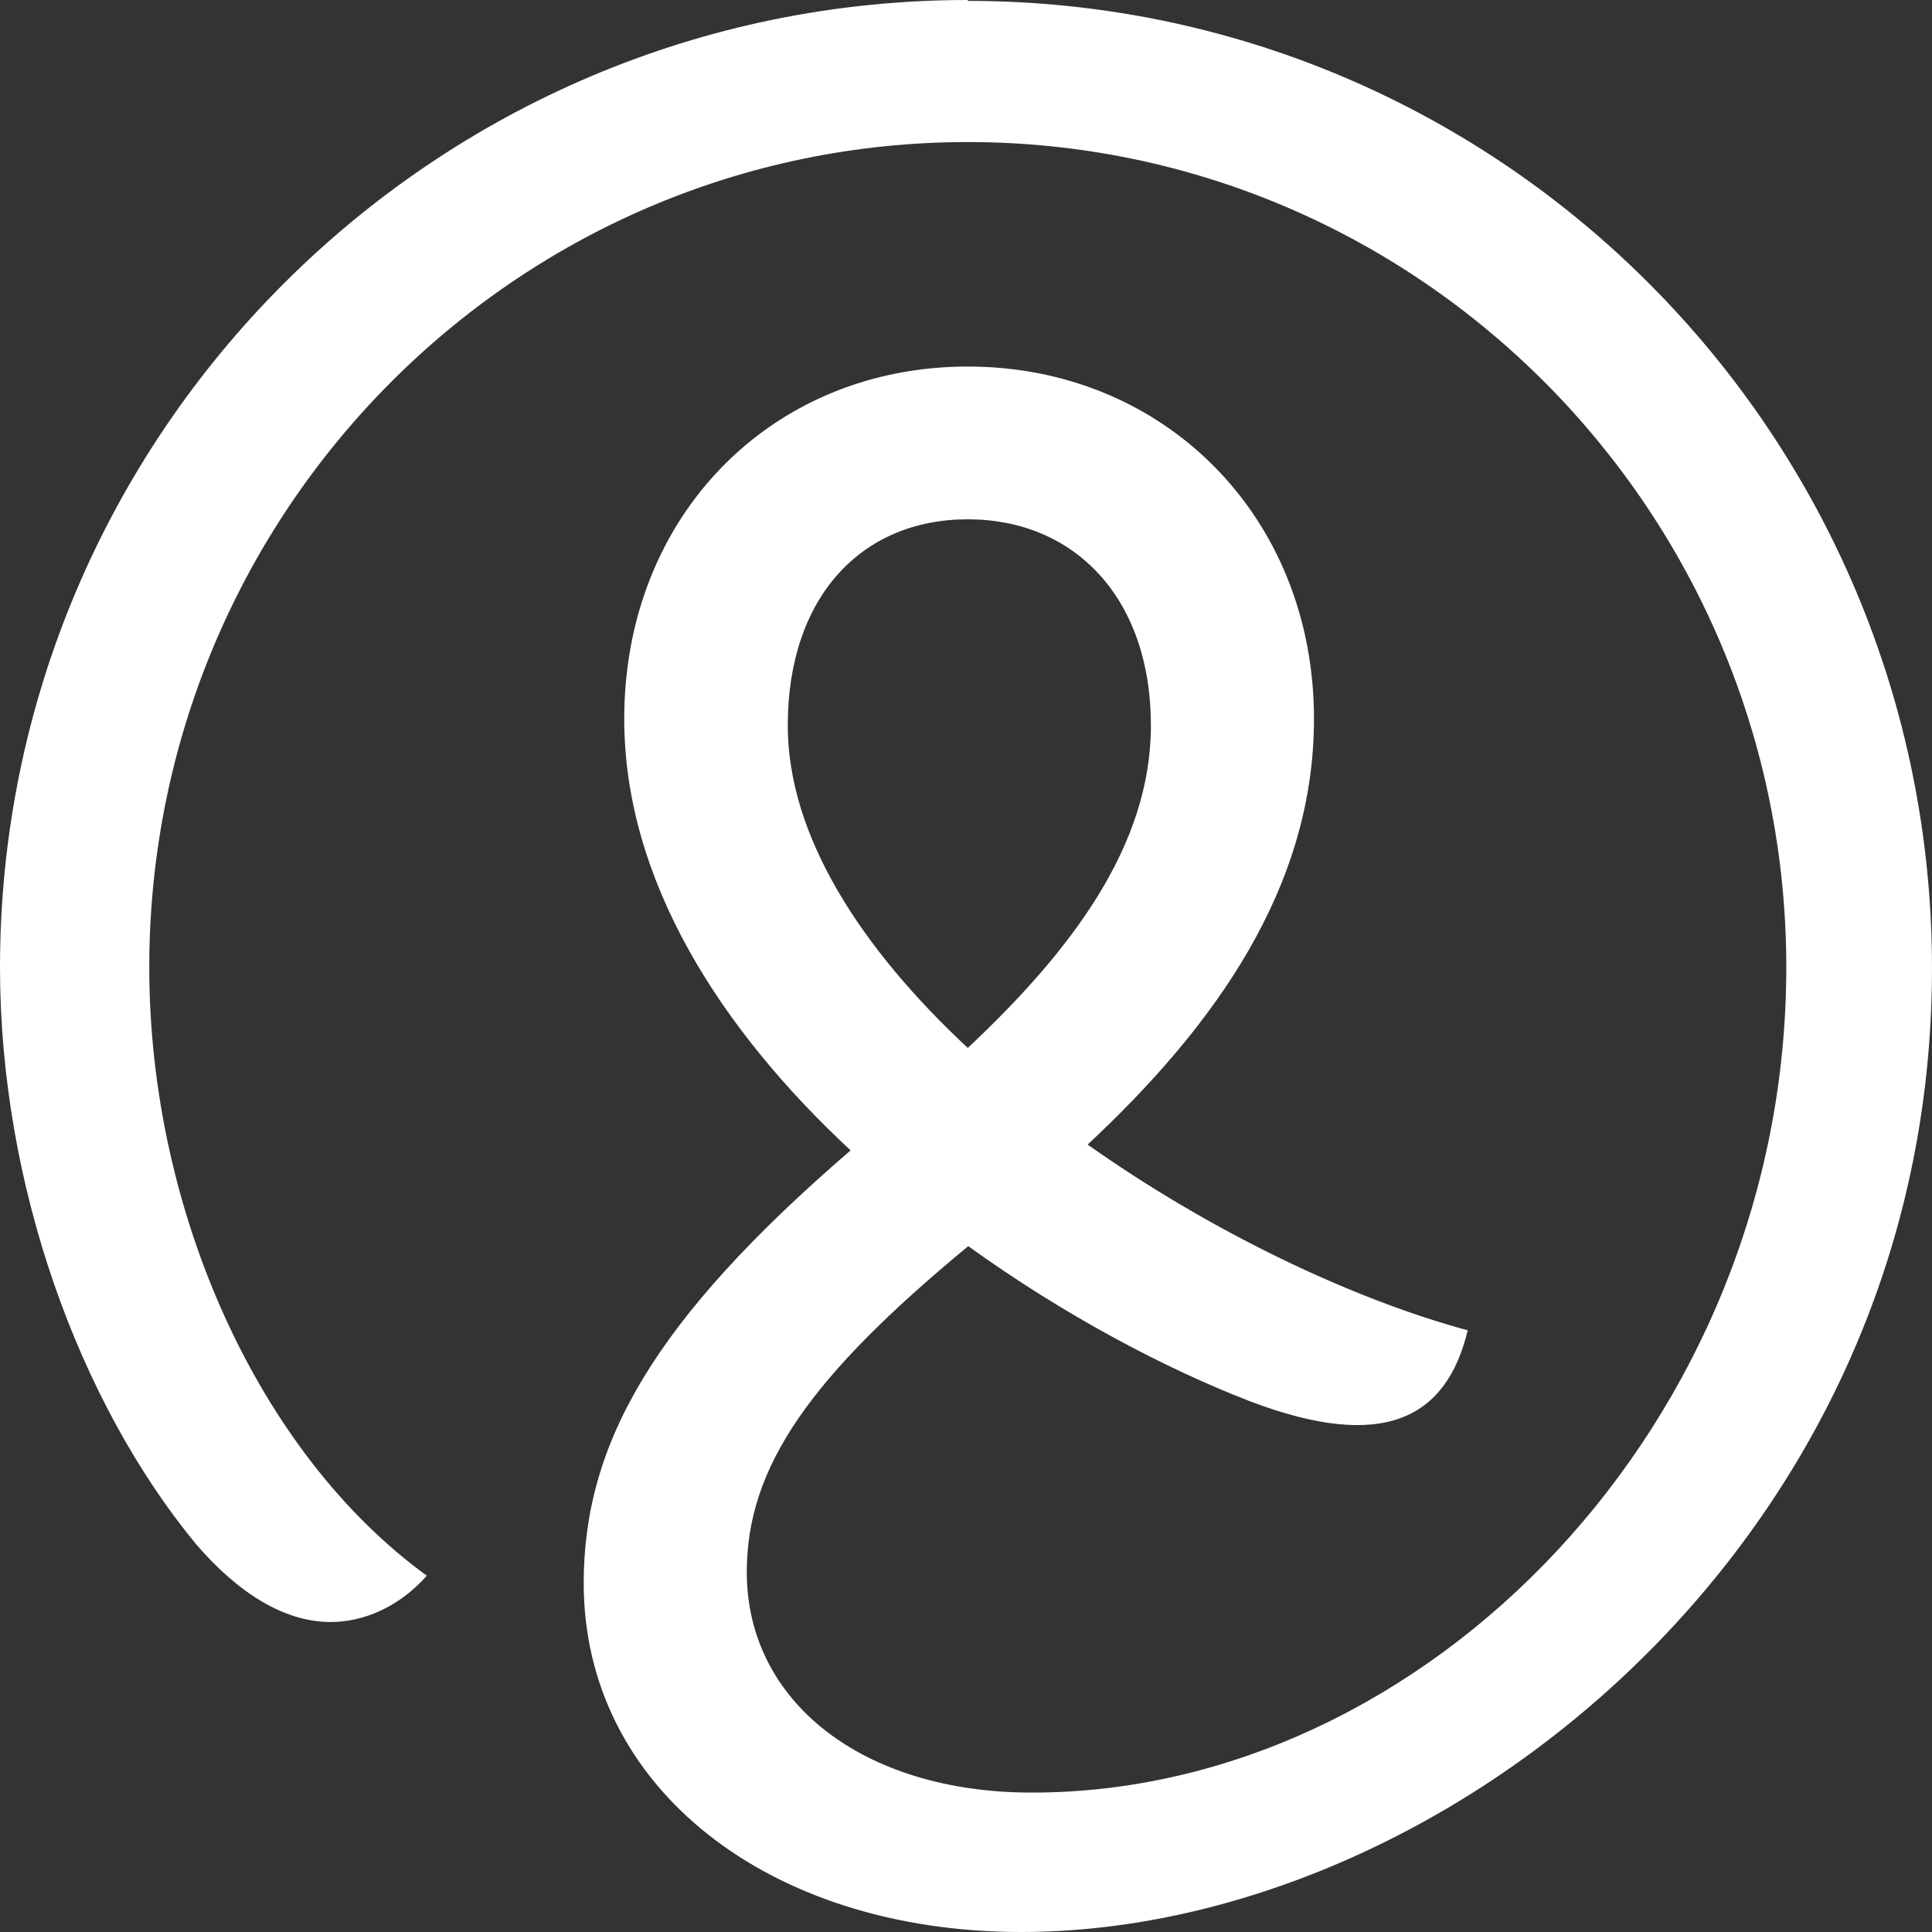 <svg width="96" height="96" viewBox="0 0 96 96" fill="none" xmlns="http://www.w3.org/2000/svg">
	<rect x="0" y="0" width="96" height="96" fill="#333333" stroke="none"/>
	<g clip-path="url(#clip0_2098_4)">
	<path d="M39.144 36.05C39.144 29.676 42.797 25.804 48.089 25.804C53.38 25.804 57.188 29.698 57.188 36.05C57.188 42.003 53.269 47.203 48.089 52.072C42.819 47.159 39.144 41.56 39.144 36.05ZM48.089 0C21.565 0 0 21.555 0 48.066C0 58.844 3.897 69.621 9.72 76.703C11.845 79.181 14.148 80.597 16.428 80.597C18.022 80.597 19.793 79.889 21.21 78.296C12.908 72.277 7.417 60.26 7.417 48.066C7.417 25.45 25.638 7.059 48.089 7.059C70.539 7.059 88.76 25.45 88.76 48.066C88.76 70.683 70.893 89.073 51.277 89.073C42.841 89.073 37.107 84.537 37.107 78.119C37.107 72.852 40.295 68.382 48.111 61.92C52.871 65.35 57.897 68.005 62.148 69.643C68.701 72.122 71.867 70.528 72.93 66.102C67.129 64.531 60.155 61.19 54.044 56.874C60.421 50.921 65.291 44.061 65.291 35.718C65.291 25.649 57.83 18.213 48.089 18.213C38.347 18.213 31.018 25.627 31.018 35.718C31.018 43.795 35.867 51.209 42.266 57.162C32.48 65.593 29.004 71.723 29.004 78.672C29.004 88.786 38.148 96 50.745 96C71.602 96 96 76.747 96 48.111C96 21.599 74.612 0.044 48.089 0.044" fill="white"/>
	</g>
	<defs>
	<clipPath id="clip0_2098_4">
	<rect width="96" height="96" fill="white"/>
	</clipPath>
	</defs>
	</svg>
	